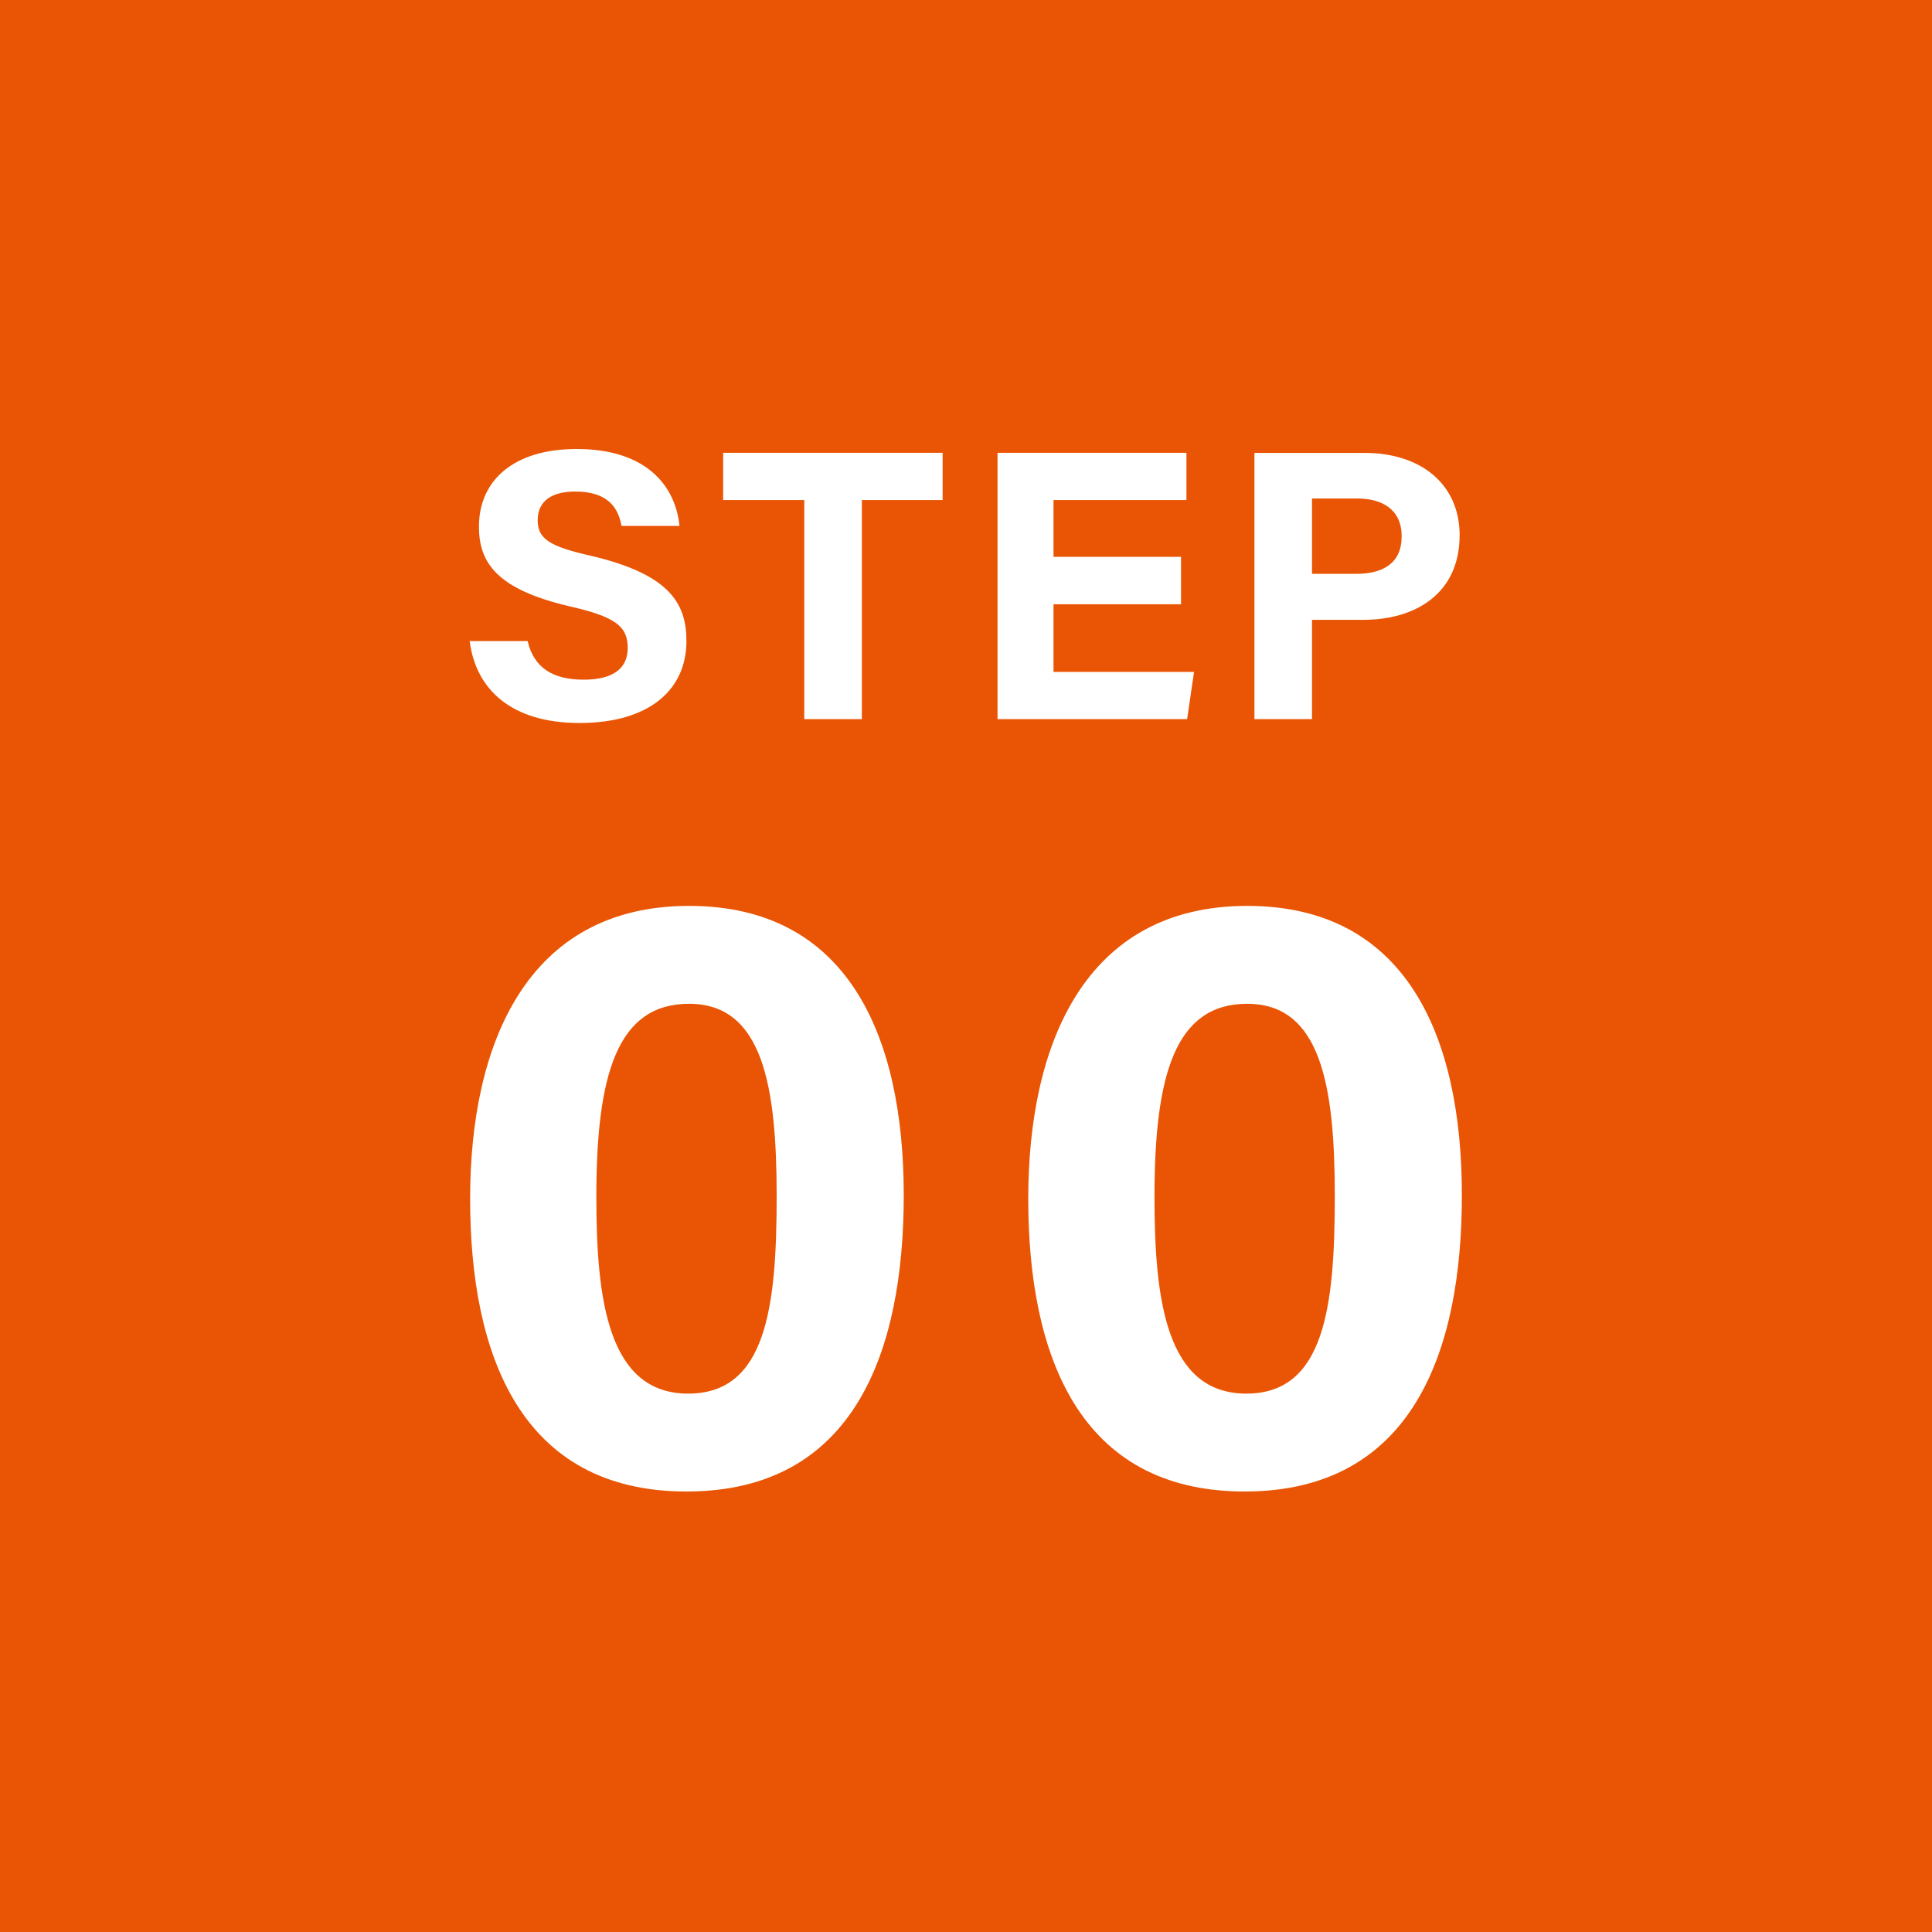 <svg xmlns="http://www.w3.org/2000/svg" width="90" height="90" viewBox="0 0 90 90">
  <g id="グループ_63894" data-name="グループ 63894" transform="translate(-915 -759)">
    <path id="パス_17248" data-name="パス 17248" d="M0,0H90V90H0Z" transform="translate(915 759)" fill="#e95504"/>
    <path id="パス_17252" data-name="パス 17252" d="M-23.121-3.636C-22.833-1.368-21.159.18-18.009.18c3.276,0,4.986-1.566,4.986-3.816,0-1.764-.792-3.1-4.392-3.96-2.016-.45-2.538-.81-2.538-1.674,0-.882.648-1.332,1.746-1.332,1.6,0,2.016.828,2.16,1.6h2.7c-.18-1.818-1.494-3.582-4.788-3.582-2.934,0-4.554,1.458-4.554,3.618,0,1.674.828,2.916,4.212,3.708,2.124.486,2.718.918,2.718,1.944,0,.9-.612,1.476-2.052,1.476s-2.322-.558-2.61-1.8ZM-7.533,0h2.682V-10.206h3.762v-2.2H-11.313v2.2h3.78Zm17.55-7.56H4.077v-2.646h6.192v-2.2h-8.8V0H10.3l.324-2.2H4.077v-3.15h5.94ZM13.437,0h2.682V-4.626h2.394c2.448,0,4.482-1.242,4.482-3.942,0-2.358-1.782-3.834-4.428-3.834h-5.13Zm2.682-10.278h2.106c1.134,0,2.07.486,2.07,1.764,0,1.26-.882,1.746-2.124,1.746H16.119Z" transform="translate(960 792.5)" fill="#fff"/>
    <path id="パス_17256" data-name="パス 17256" d="M-12.9-26.8c-7.56,0-10.2,6.44-10.2,13.64C-23.1-5.88-20.74.48-13.02.48-5.18.48-2.9-6.08-2.9-13.32-2.9-20.8-5.54-26.8-12.9-26.8Zm0,4.56c3.44,0,4.08,3.84,4.08,8.96,0,5.16-.48,9.2-4.12,9.2-3.72,0-4.28-4.32-4.28-9.16C-17.22-18.92-16.26-22.24-12.9-22.24Zm26-4.56c-7.56,0-10.2,6.44-10.2,13.64C2.9-5.88,5.26.48,12.98.48c7.84,0,10.12-6.56,10.12-13.8C23.1-20.8,20.46-26.8,13.1-26.8Zm0,4.56c3.44,0,4.08,3.84,4.08,8.96,0,5.16-.48,9.2-4.12,9.2-3.72,0-4.28-4.32-4.28-9.16C8.78-18.92,9.74-22.24,13.1-22.24Z" transform="translate(960 828)" fill="#fff"/>
  </g>
</svg>
